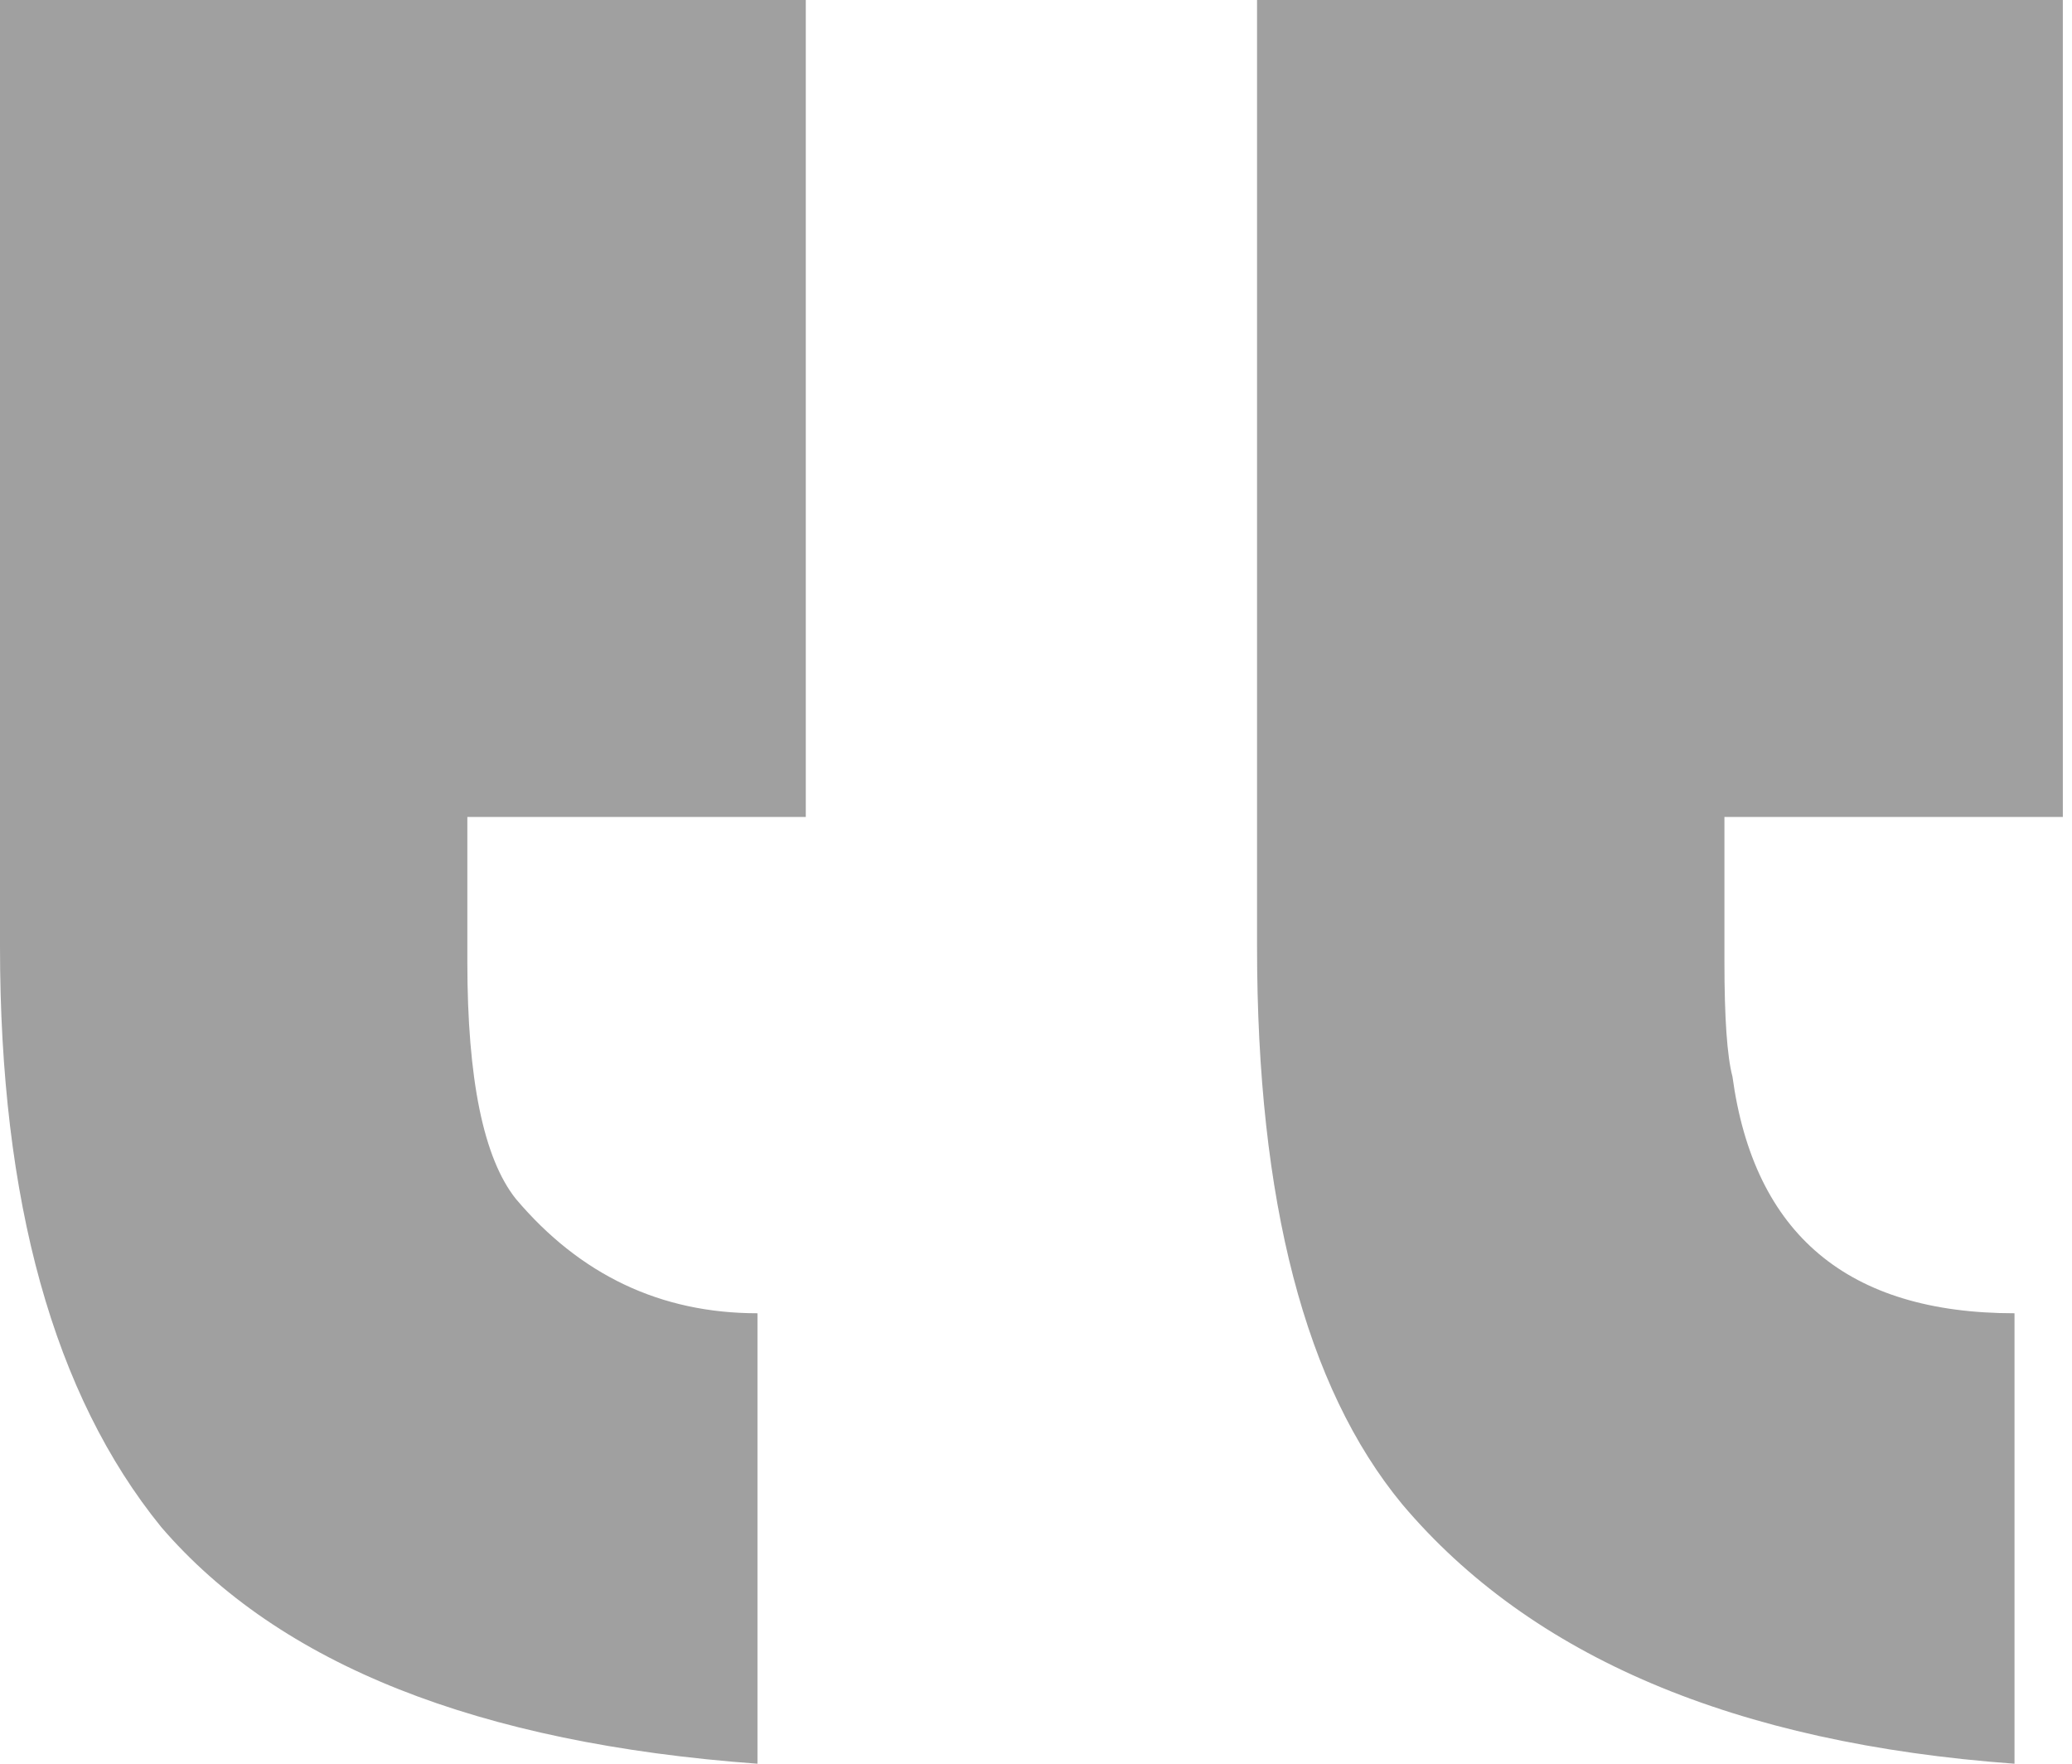 <svg width="47" height="40" viewBox="0 0 47 40" fill="none" xmlns="http://www.w3.org/2000/svg">
<path opacity="0.6" d="M18.278 0H0V21.472C0 27.244 1.219 31.631 3.656 34.632C6.336 37.749 10.845 39.538 17.182 40V29.784C14.988 29.784 13.16 28.918 11.698 27.186C10.967 26.263 10.601 24.473 10.601 21.818V18.528H18.278V0ZM46.792 0H28.514V21.472C28.514 27.244 29.611 31.457 31.804 34.112C34.729 37.576 39.359 39.538 45.696 40V29.784C41.918 29.784 39.786 27.994 39.298 24.416C39.176 23.954 39.116 23.088 39.116 21.818V18.528H46.792V0Z" fill="#616161"/>
</svg>
